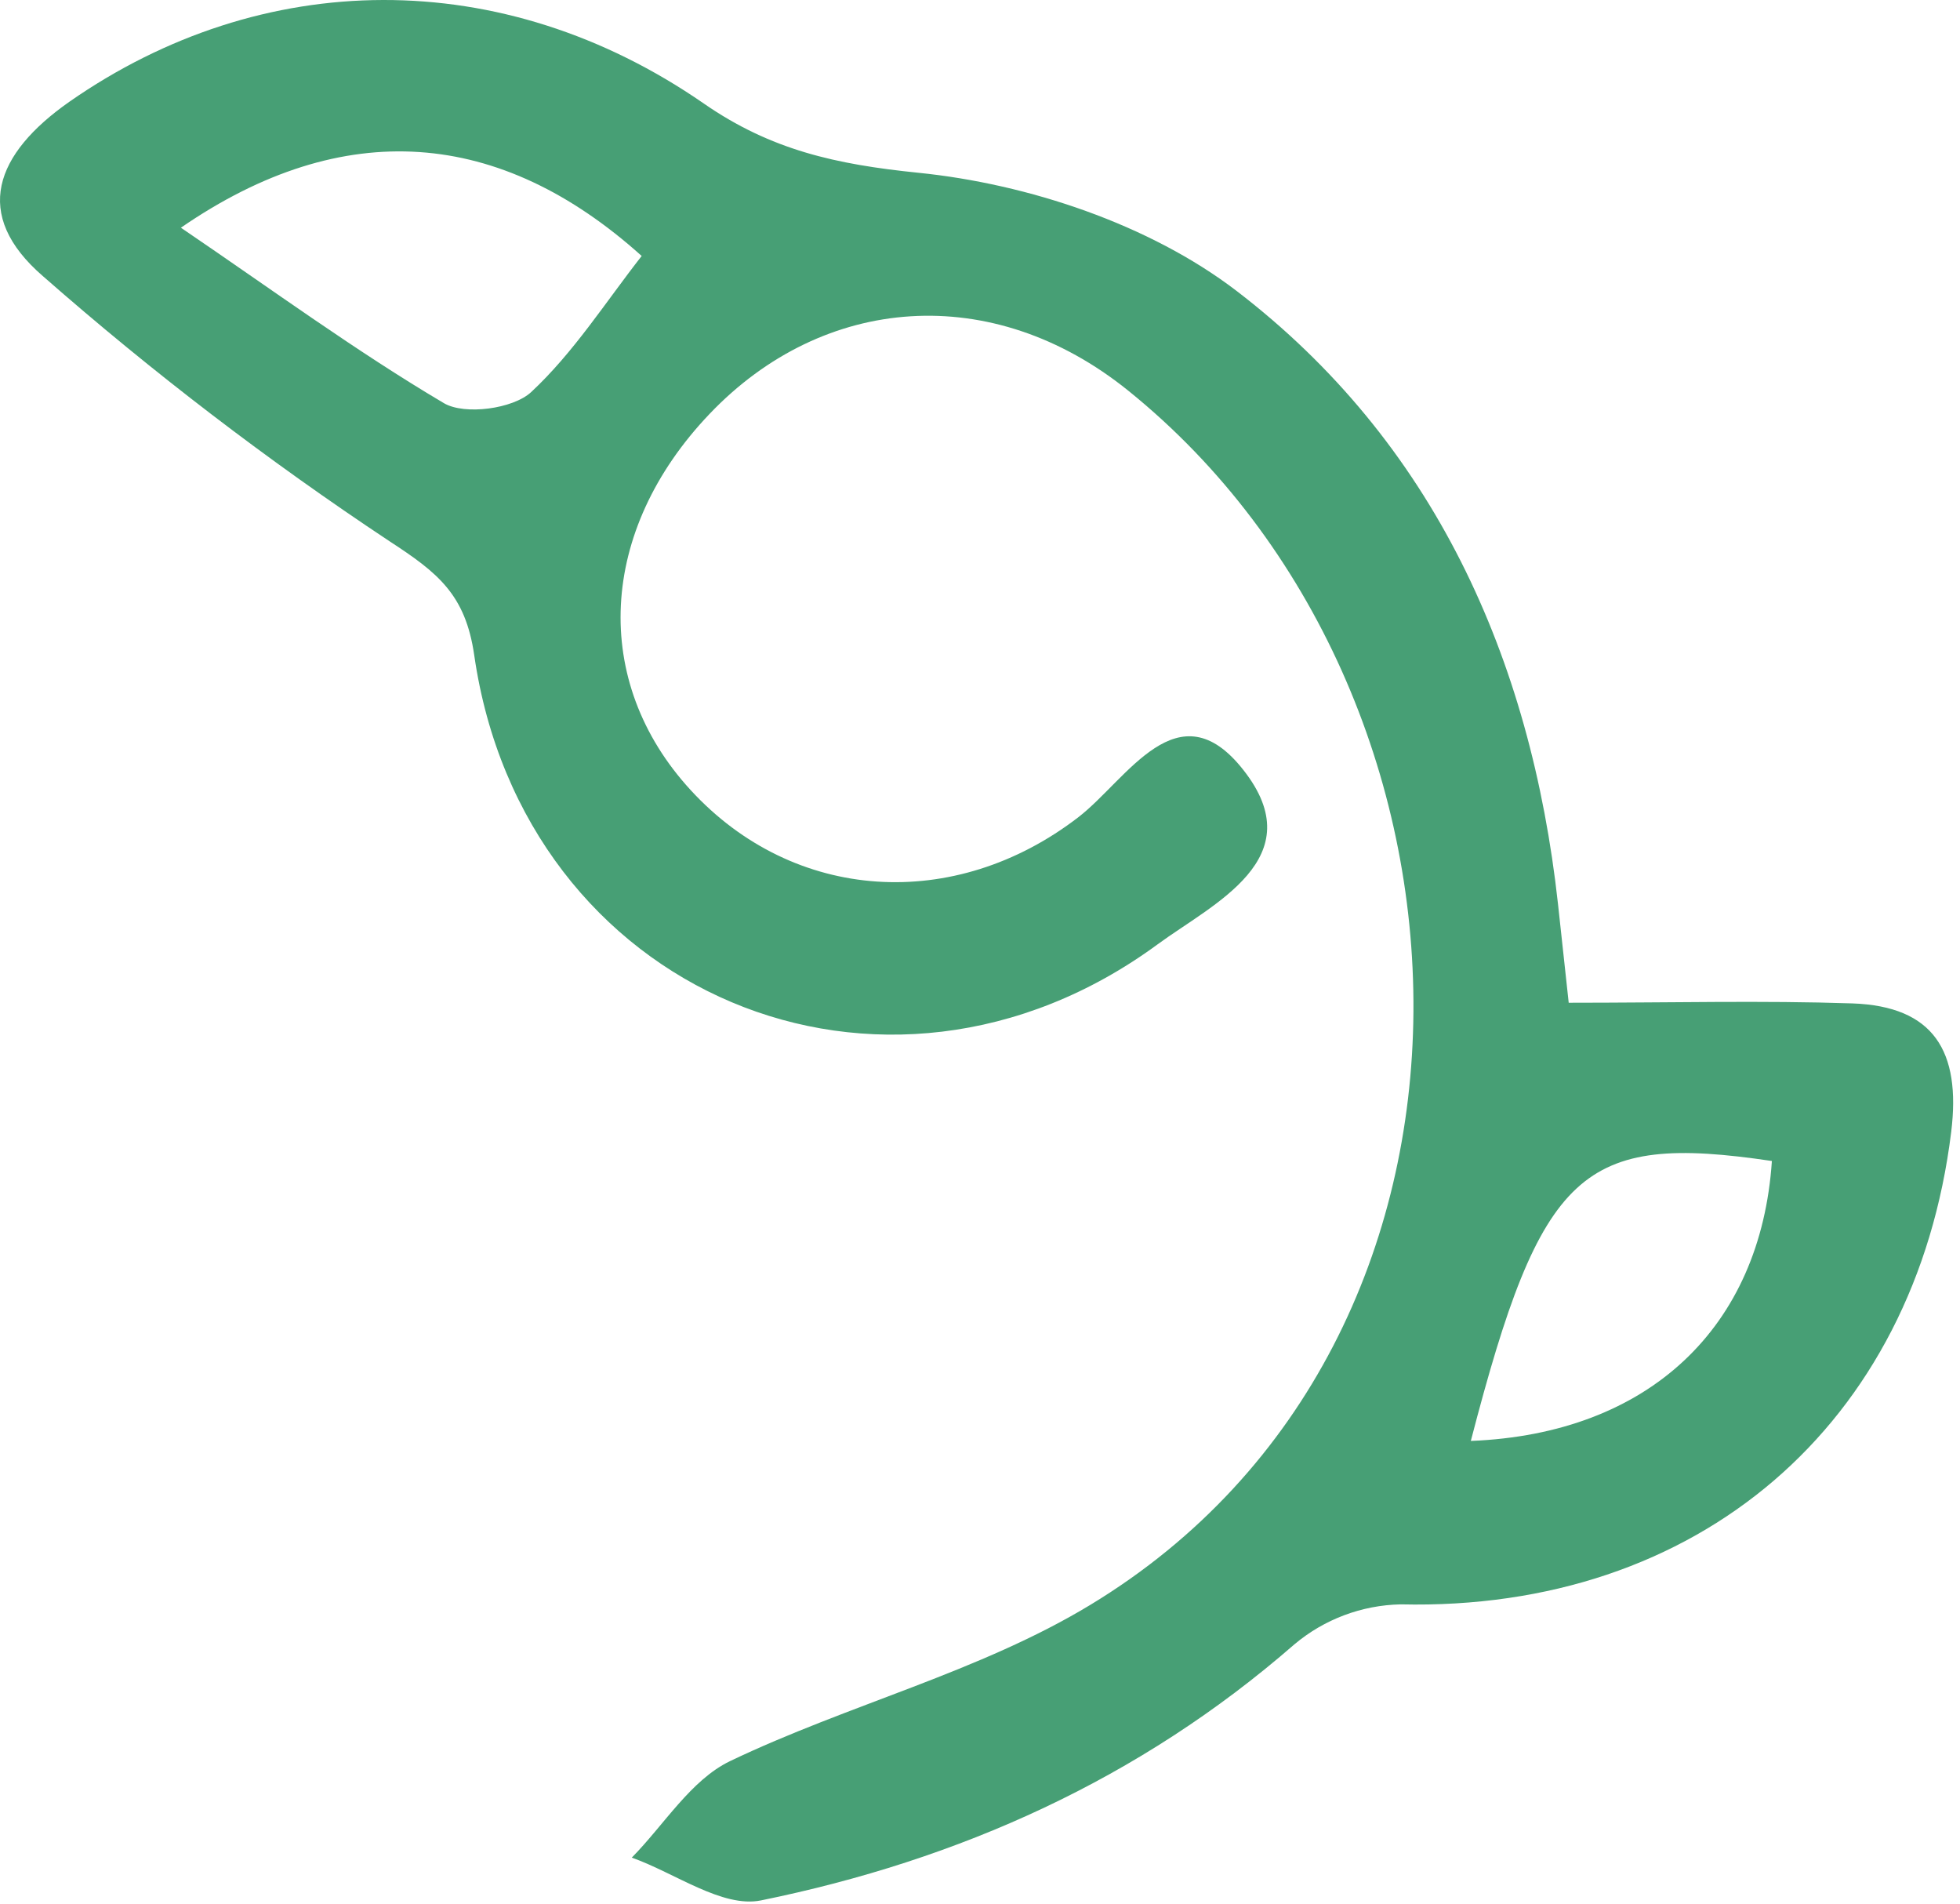 <?xml version="1.0" encoding="UTF-8"?> <svg xmlns="http://www.w3.org/2000/svg" width="208" height="202" viewBox="0 0 208 202" fill="none"><path d="M156.087 152.879C175.017 152.129 186.857 140.799 188.037 123.179C167.847 120.179 163.567 124.079 156.087 152.879ZM19.197 24.159C28.957 30.789 37.767 37.249 47.117 42.779C49.317 44.069 54.437 43.379 56.357 41.609C60.877 37.409 64.287 32.019 68.097 27.159C53.097 13.669 36.497 12.249 19.197 24.159ZM166.427 106.389C177.487 106.389 187.047 106.139 196.577 106.459C205.217 106.759 208.117 111.539 207.067 120.089C203.237 151.199 180.157 170.949 148.647 170.219C144.513 170.303 140.533 171.799 137.367 174.459C120.937 188.779 101.757 197.349 80.757 201.629C76.667 202.459 71.637 198.719 67.047 197.089C70.487 193.599 73.317 188.849 77.477 186.849C90.017 180.849 103.977 177.389 115.747 170.249C162.037 142.189 159.457 73.509 119.747 41.459C105.297 29.799 87.387 31.229 75.297 43.919C63.487 56.299 62.687 72.289 73.297 83.829C84.247 95.749 101.297 96.829 114.457 86.689C119.627 82.689 125.007 72.859 131.947 81.689C139.347 91.079 128.707 95.889 122.867 100.179C93.767 121.559 55.517 105.409 50.327 69.519C49.397 63.069 46.457 60.759 41.327 57.419C28.455 48.886 16.174 39.495 4.567 29.309C-3.023 22.759 -0.503 16.309 7.357 10.799C27.787 -3.441 53.287 -3.821 74.697 10.989C81.817 15.919 88.697 17.439 97.447 18.329C109.107 19.509 121.977 23.799 131.207 30.849C152.107 46.849 162.457 69.739 165.337 95.899C165.717 99.392 166.097 102.896 166.477 106.409" fill="#479F75"></path></svg> 